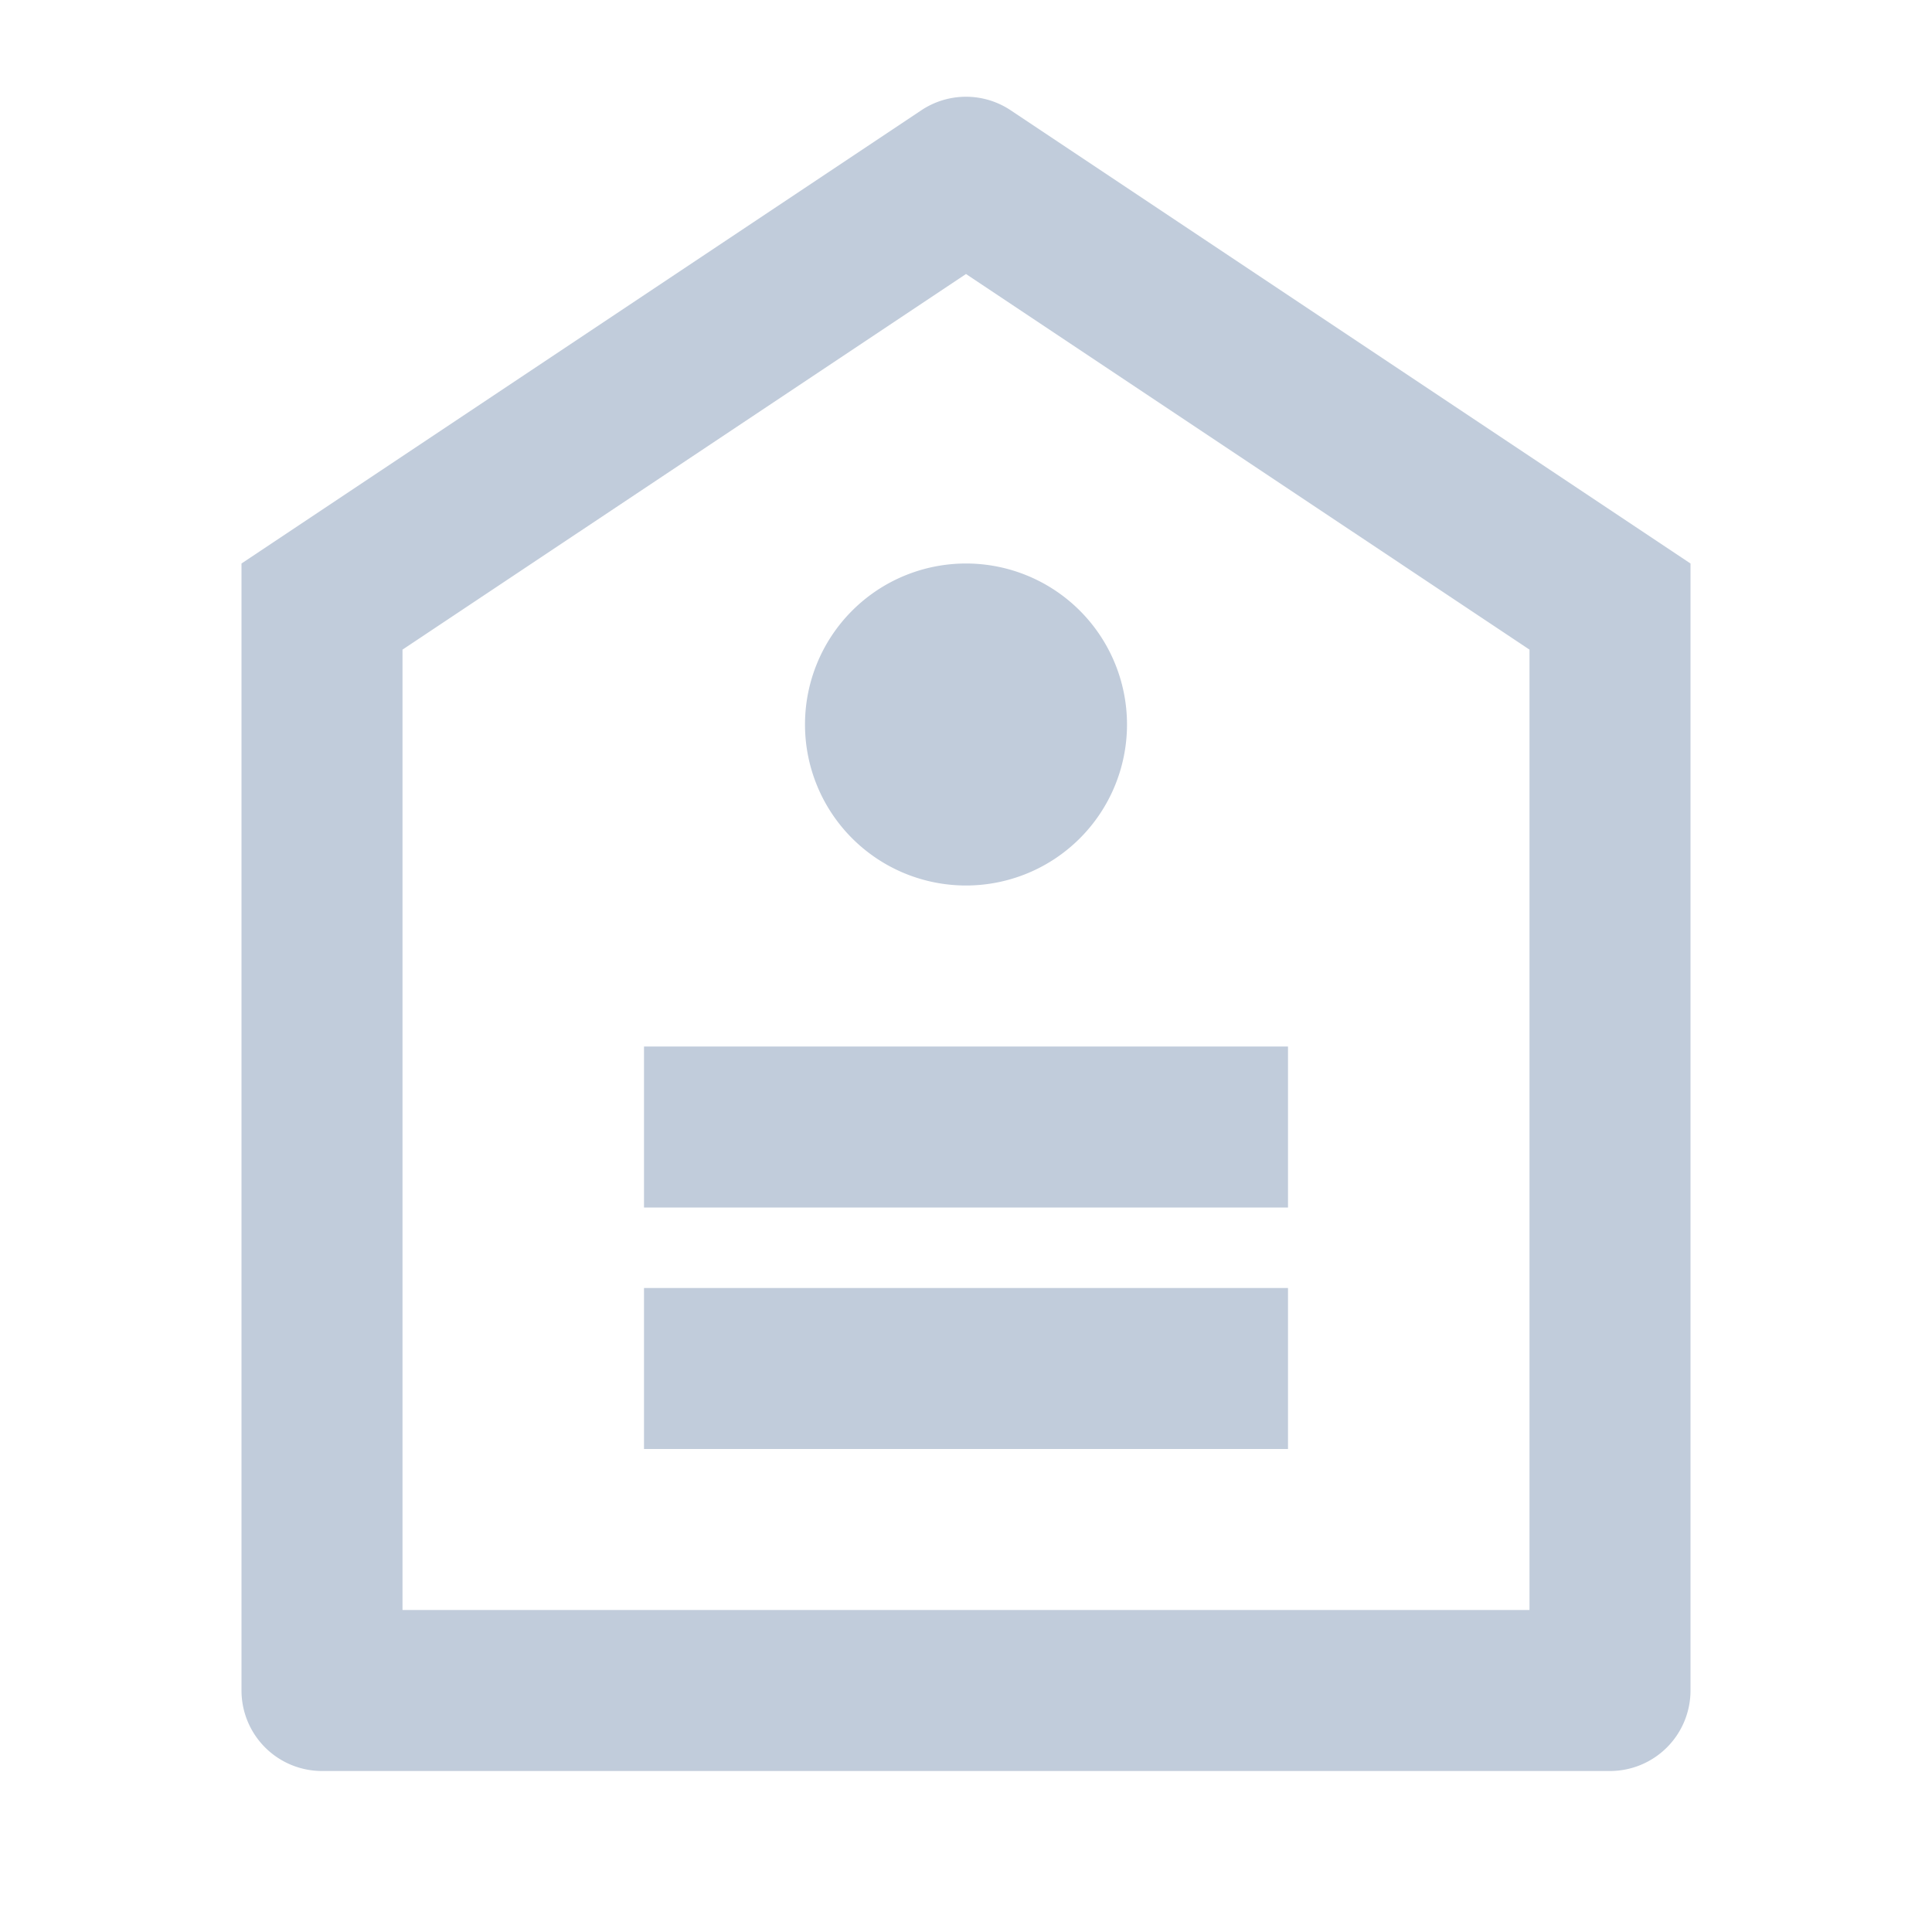 <svg xmlns="http://www.w3.org/2000/svg" viewBox="0 0 24 24" color="#C1CCDB" fill="#C1CCDB" width="64" height="64">
    <g>
        <path fill="none" d="M0 0h24v24H0z"></path>
        <path d="M3 7l8.445-5.63a1 1 0 0 1 1.11 0L21 7v14a1 1 0 0 1-1 1H4a1 1 0 0 1-1-1V7zm2 1.07V20h14V8.07l-7-4.666L5 8.07zM8 16h8v2H8v-2zm0-3h8v2H8v-2zm4-2a2 2 0 1 1 0-4 2 2 0 0 1 0 4z"></path>
    </g>
</svg>